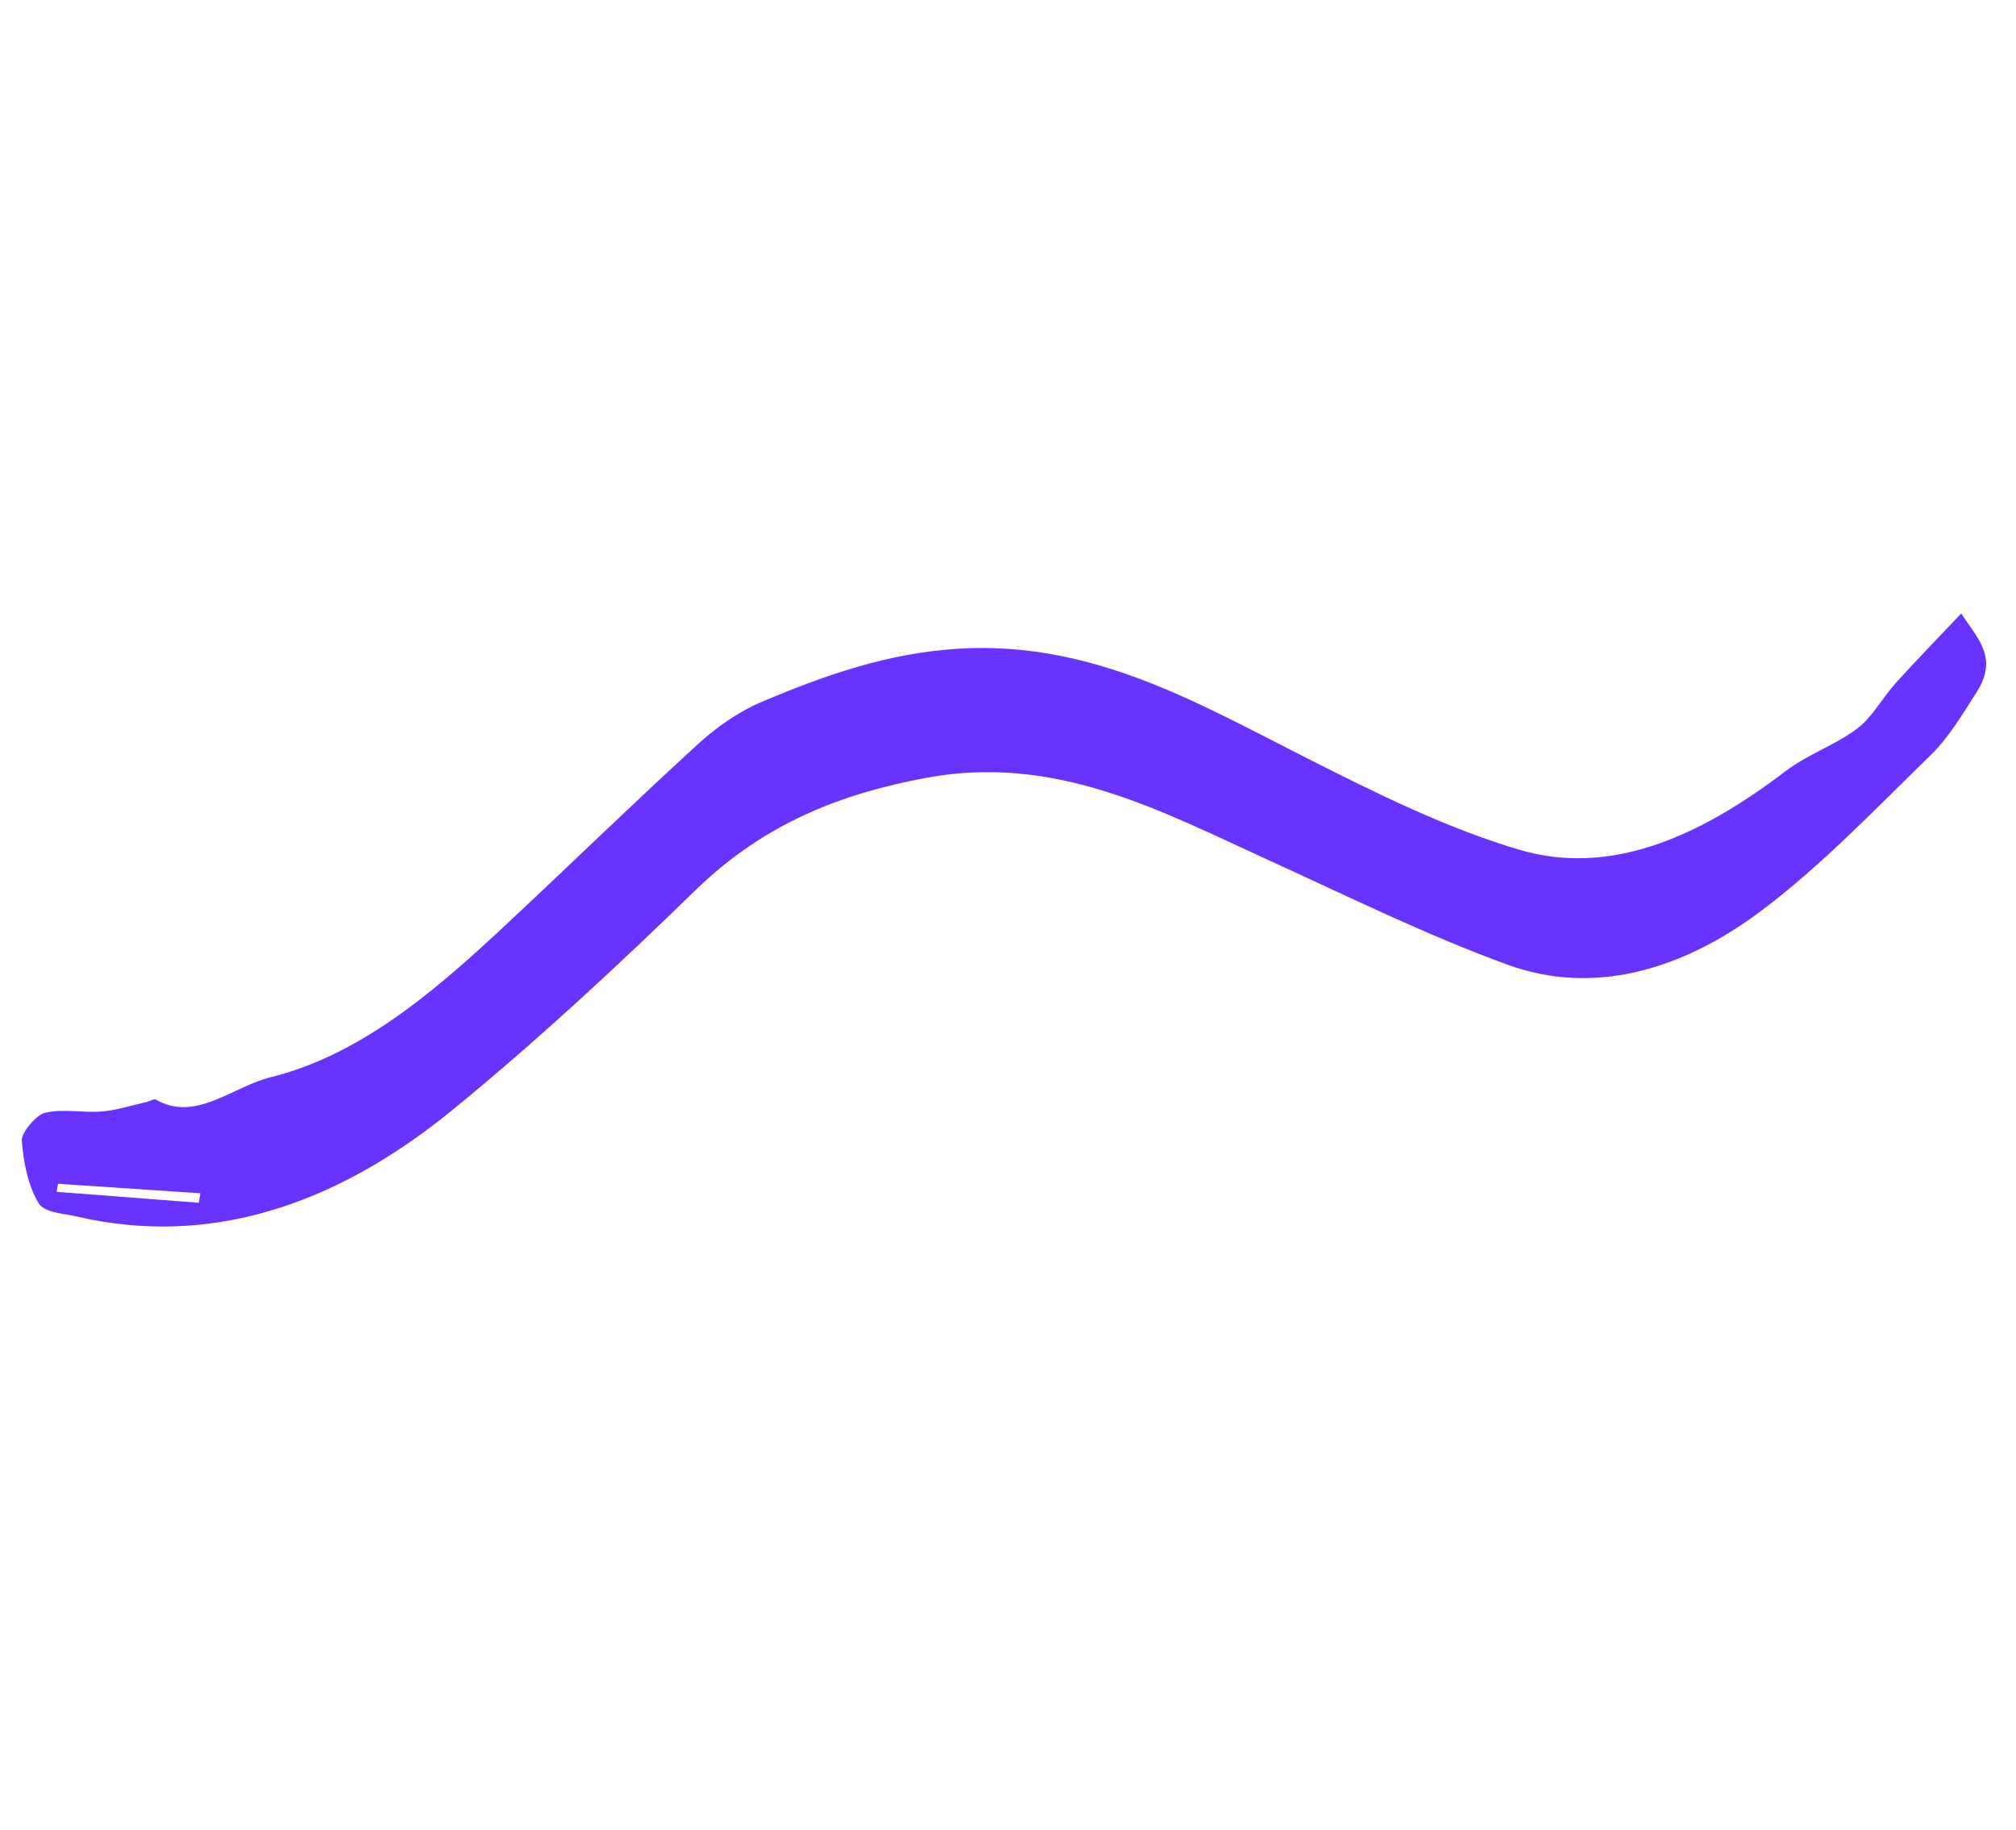 <svg width="108" height="98" viewBox="0 0 108 98" fill="none" xmlns="http://www.w3.org/2000/svg">
<path fill-rule="evenodd" clip-rule="evenodd" d="M3.107 63.408C3.082 63.551 3.056 63.694 3.032 63.837C5.571 64.032 8.109 64.228 10.648 64.424C10.677 64.255 10.706 64.085 10.736 63.916C8.193 63.746 5.65 63.577 3.107 63.408ZM105.067 32.857C105.883 34.148 107.089 35.189 105.905 37.05C105.151 38.234 104.403 39.499 103.441 40.435C100.469 43.327 97.554 46.389 94.322 48.808C90.03 52.02 85.3 53.331 80.743 51.666C76.394 50.079 72.223 48.015 68.004 46.092C62.209 43.452 56.573 40.364 49.607 41.665C45.138 42.5 40.988 44.053 37.253 47.686C33.031 51.795 28.707 55.807 24.208 59.478C17.936 64.595 11.185 66.811 4.096 65.157C3.378 64.989 2.384 64.972 2.058 64.43C1.509 63.512 1.253 62.262 1.168 61.082C1.138 60.67 1.952 59.707 2.42 59.602C3.42 59.377 4.442 59.618 5.461 59.533C6.27 59.465 7.09 59.196 7.904 59.012C8.054 58.978 8.251 58.839 8.348 58.895C10.455 60.131 12.448 58.209 14.481 57.705C19.179 56.54 23.057 53.3 26.803 49.811C30.341 46.516 33.814 43.126 37.377 39.87C38.392 38.941 39.572 38.12 40.761 37.615C44.214 36.144 47.607 34.976 51.32 34.748C58.52 34.307 64.161 37.655 70.066 40.637C73.722 42.485 77.431 44.333 81.344 45.502C86.31 46.987 91.113 44.769 95.664 41.3C96.862 40.388 98.294 39.925 99.497 39.021C100.295 38.422 100.848 37.37 101.562 36.581C102.678 35.345 103.836 34.16 105.067 32.857Z" fill="#6933FF"/>
</svg>
